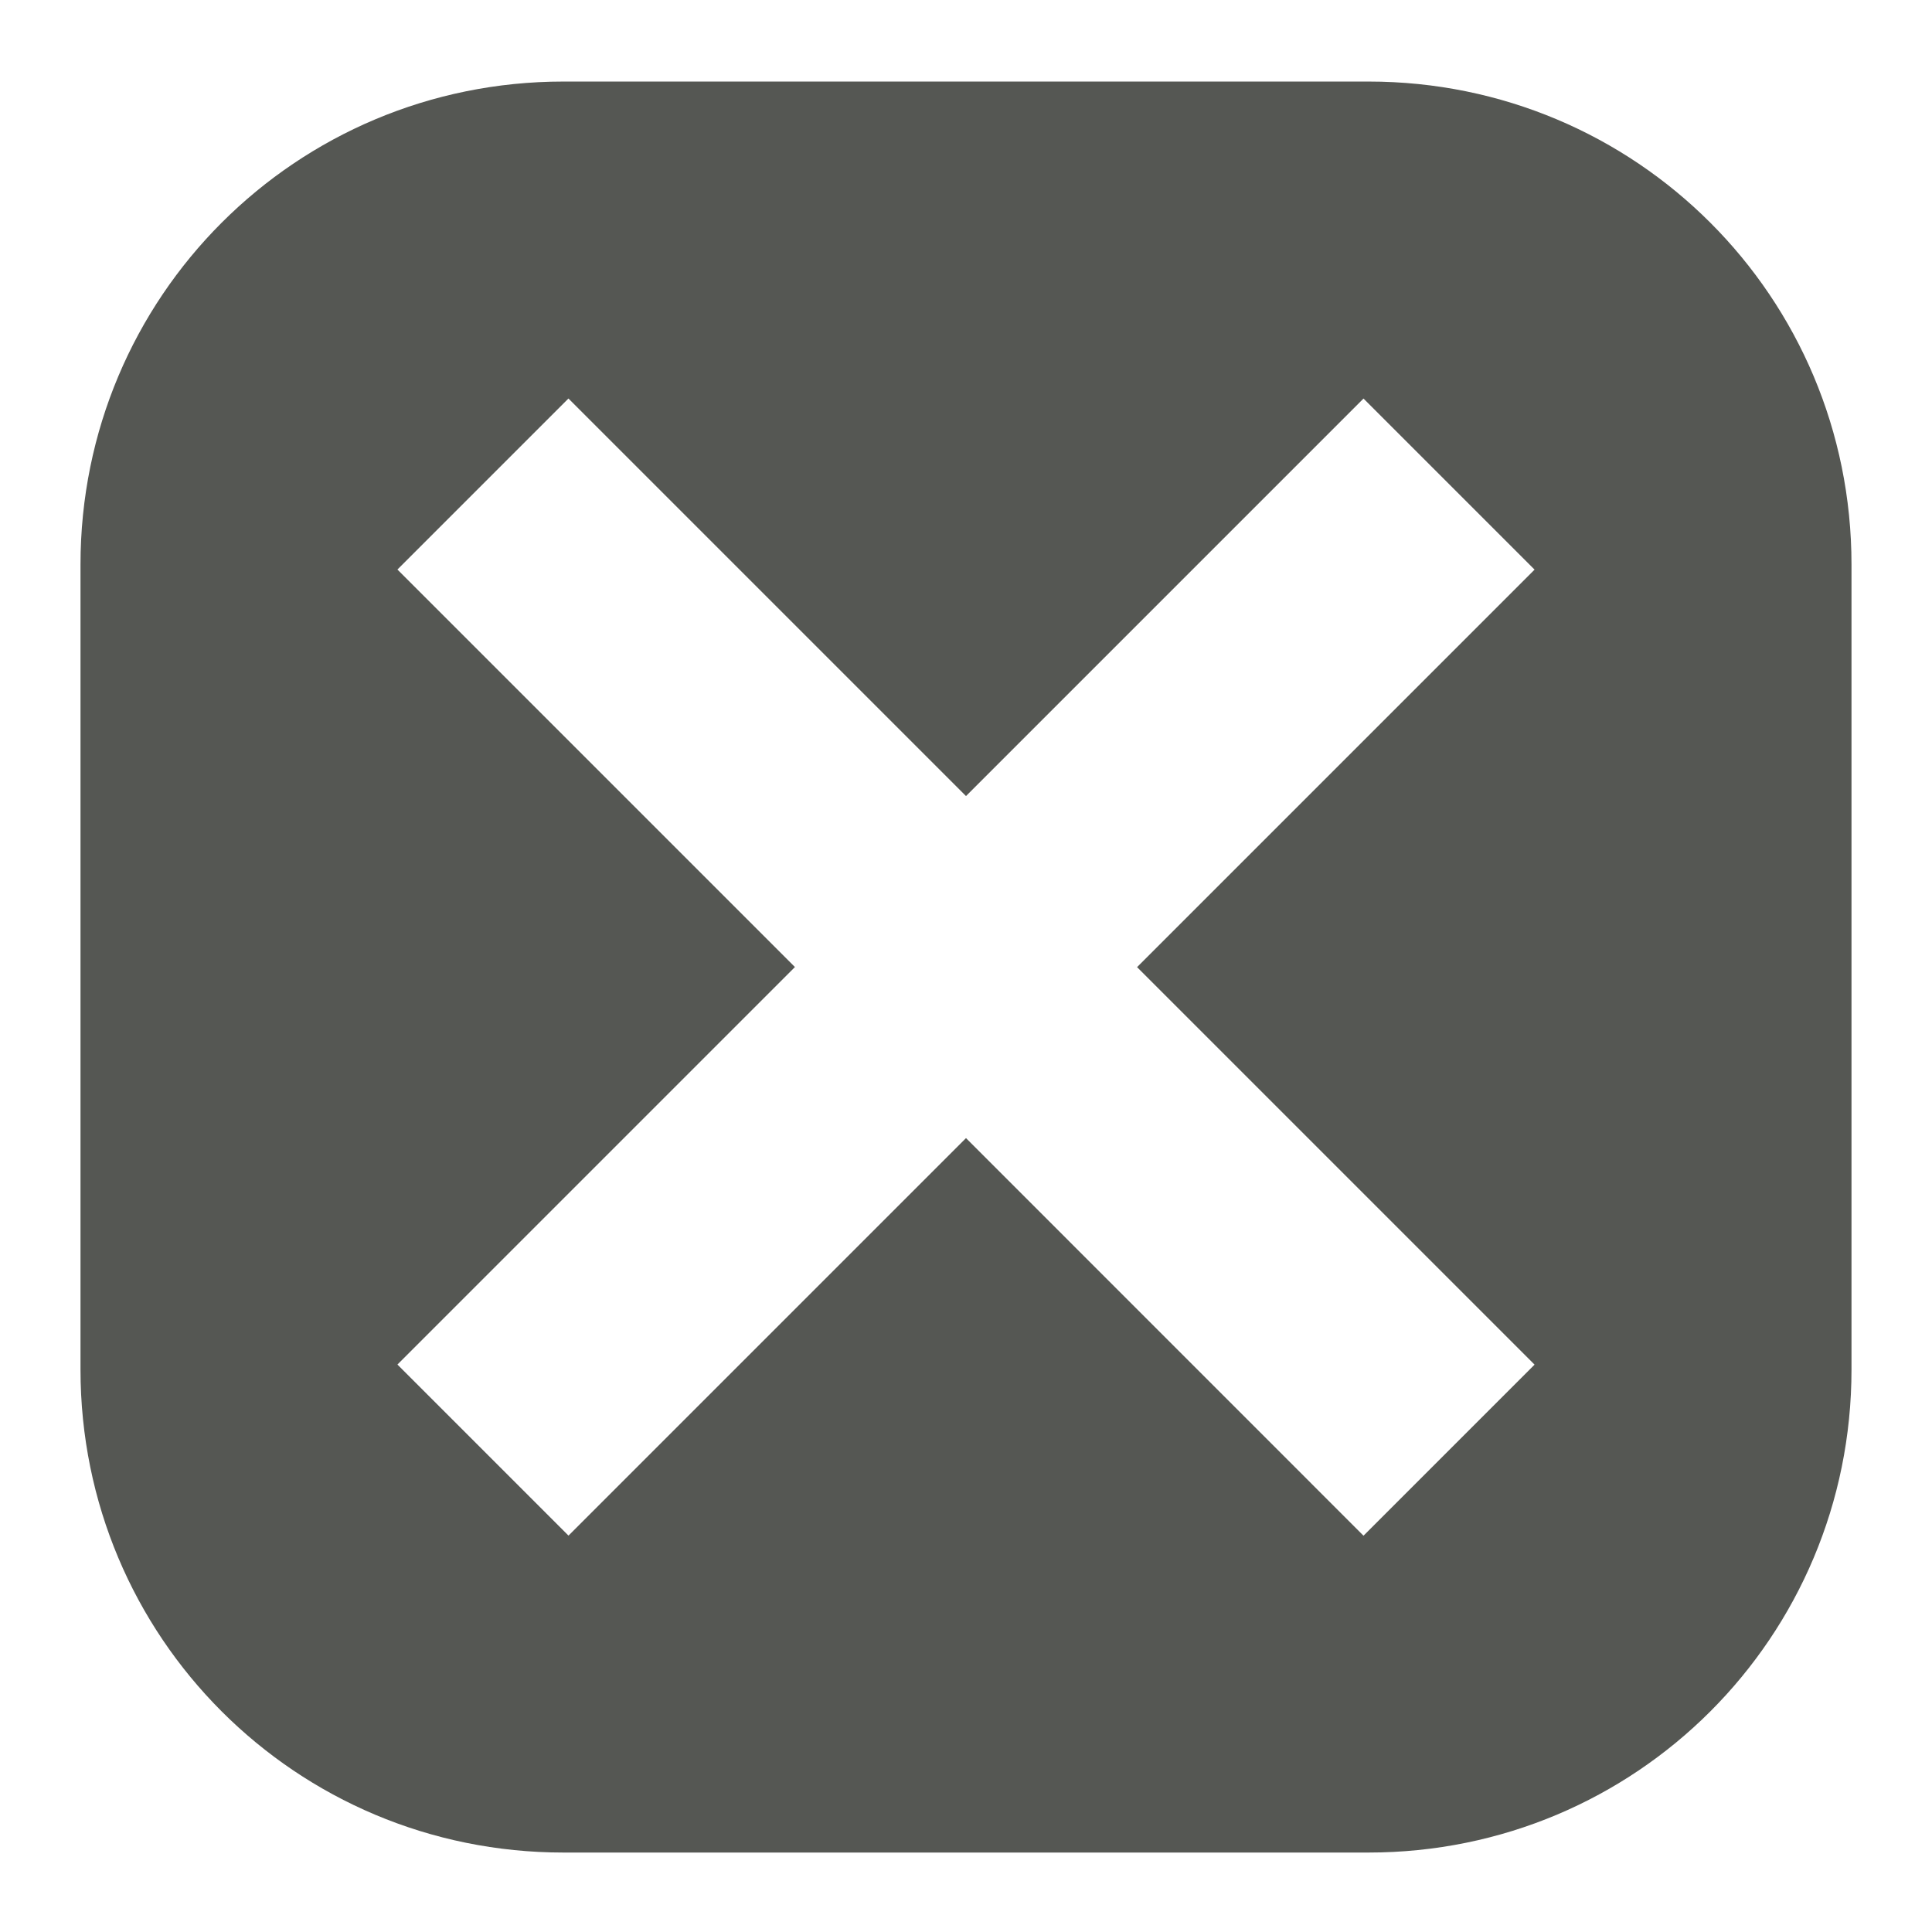 <?xml version="1.0" encoding="UTF-8" standalone="no"?>
<!-- Created with Inkscape (http://www.inkscape.org/) -->

<svg
   xmlns:dc="http://purl.org/dc/elements/1.1/"
   xmlns:cc="http://creativecommons.org/ns#"
   xmlns:rdf="http://www.w3.org/1999/02/22-rdf-syntax-ns#"
   xmlns:svg="http://www.w3.org/2000/svg"
   xmlns="http://www.w3.org/2000/svg"
   xmlns:sodipodi="http://sodipodi.sourceforge.net/DTD/sodipodi-0.dtd"
   xmlns:inkscape="http://www.inkscape.org/namespaces/inkscape"
   width="24"
   height="24"
   id="svg3991"
   version="1.1"
   inkscape:version="0.48.4 r9939"
   sodipodi:docname="data-select-cases.svg">
  <title
     id="title4018">GNU PSPP flat icon set</title>
  <defs
     id="defs3993" />
  <sodipodi:namedview
     id="base"
     pagecolor="#ffffff"
     bordercolor="#666666"
     borderopacity="1.0"
     inkscape:pageopacity="0.0"
     inkscape:pageshadow="2"
     inkscape:zoom="11.2"
     inkscape:cx="-5.4178166"
     inkscape:cy="9.5322807"
     inkscape:document-units="px"
     inkscape:current-layer="layer1"
     showgrid="true"
     inkscape:window-width="1366"
     inkscape:window-height="704"
     inkscape:window-x="0"
     inkscape:window-y="27"
     inkscape:window-maximized="1"
     showborder="false"
     inkscape:snap-bbox="true">
    <inkscape:grid
       type="xygrid"
       id="grid2983"
       empspacing="5"
       visible="true"
       enabled="true"
       snapvisiblegridlinesonly="true" />
    <sodipodi:guide
       position="0,0"
       orientation="0,24"
       id="guide2993" />
    <sodipodi:guide
       position="24,0"
       orientation="-24,0"
       id="guide2995" />
    <sodipodi:guide
       position="24,24"
       orientation="0,-24"
       id="guide2997" />
    <sodipodi:guide
       position="0,24"
       orientation="24,0"
       id="guide2999" />
  </sodipodi:namedview>
  <g
     inkscape:label="Layer 1"
     inkscape:groupmode="layer"
     id="layer1"
     transform="translate(0,-1028.362)">
    <g
       transform="translate(620,540)"
       style="display:inline"
       id="g4985">
      <path
         inkscape:connector-curvature="0"
         id="rect4179"
         d="m -613,489.375 c -3.324,0 -6,2.676 -6,6 l 0,10 c 0,3.324 2.676,6 6,6 l 10,0 c 3.324,0 6,-2.676 6,-6 l 0,-10 c 0,-3.324 -2.676,-6 -6,-6 l -10,0 z m 0.062,3.938 4.938,4.938 4.938,-4.938 2.125,2.125 -4.938,4.938 4.938,4.938 -2.125,2.125 L -608,502.5 l -4.938,4.938 -2.125,-2.125 4.938,-4.938 -4.938,-4.938 2.125,-2.125 z"
         style="fill:#555753;fill-rule:evenodd;stroke:none" />
      <rect
         y="488.362"
         x="-620"
         height="24"
         width="24"
         id="rect4983"
         style="fill:none;stroke:none" />
    </g>
  </g>
</svg>
